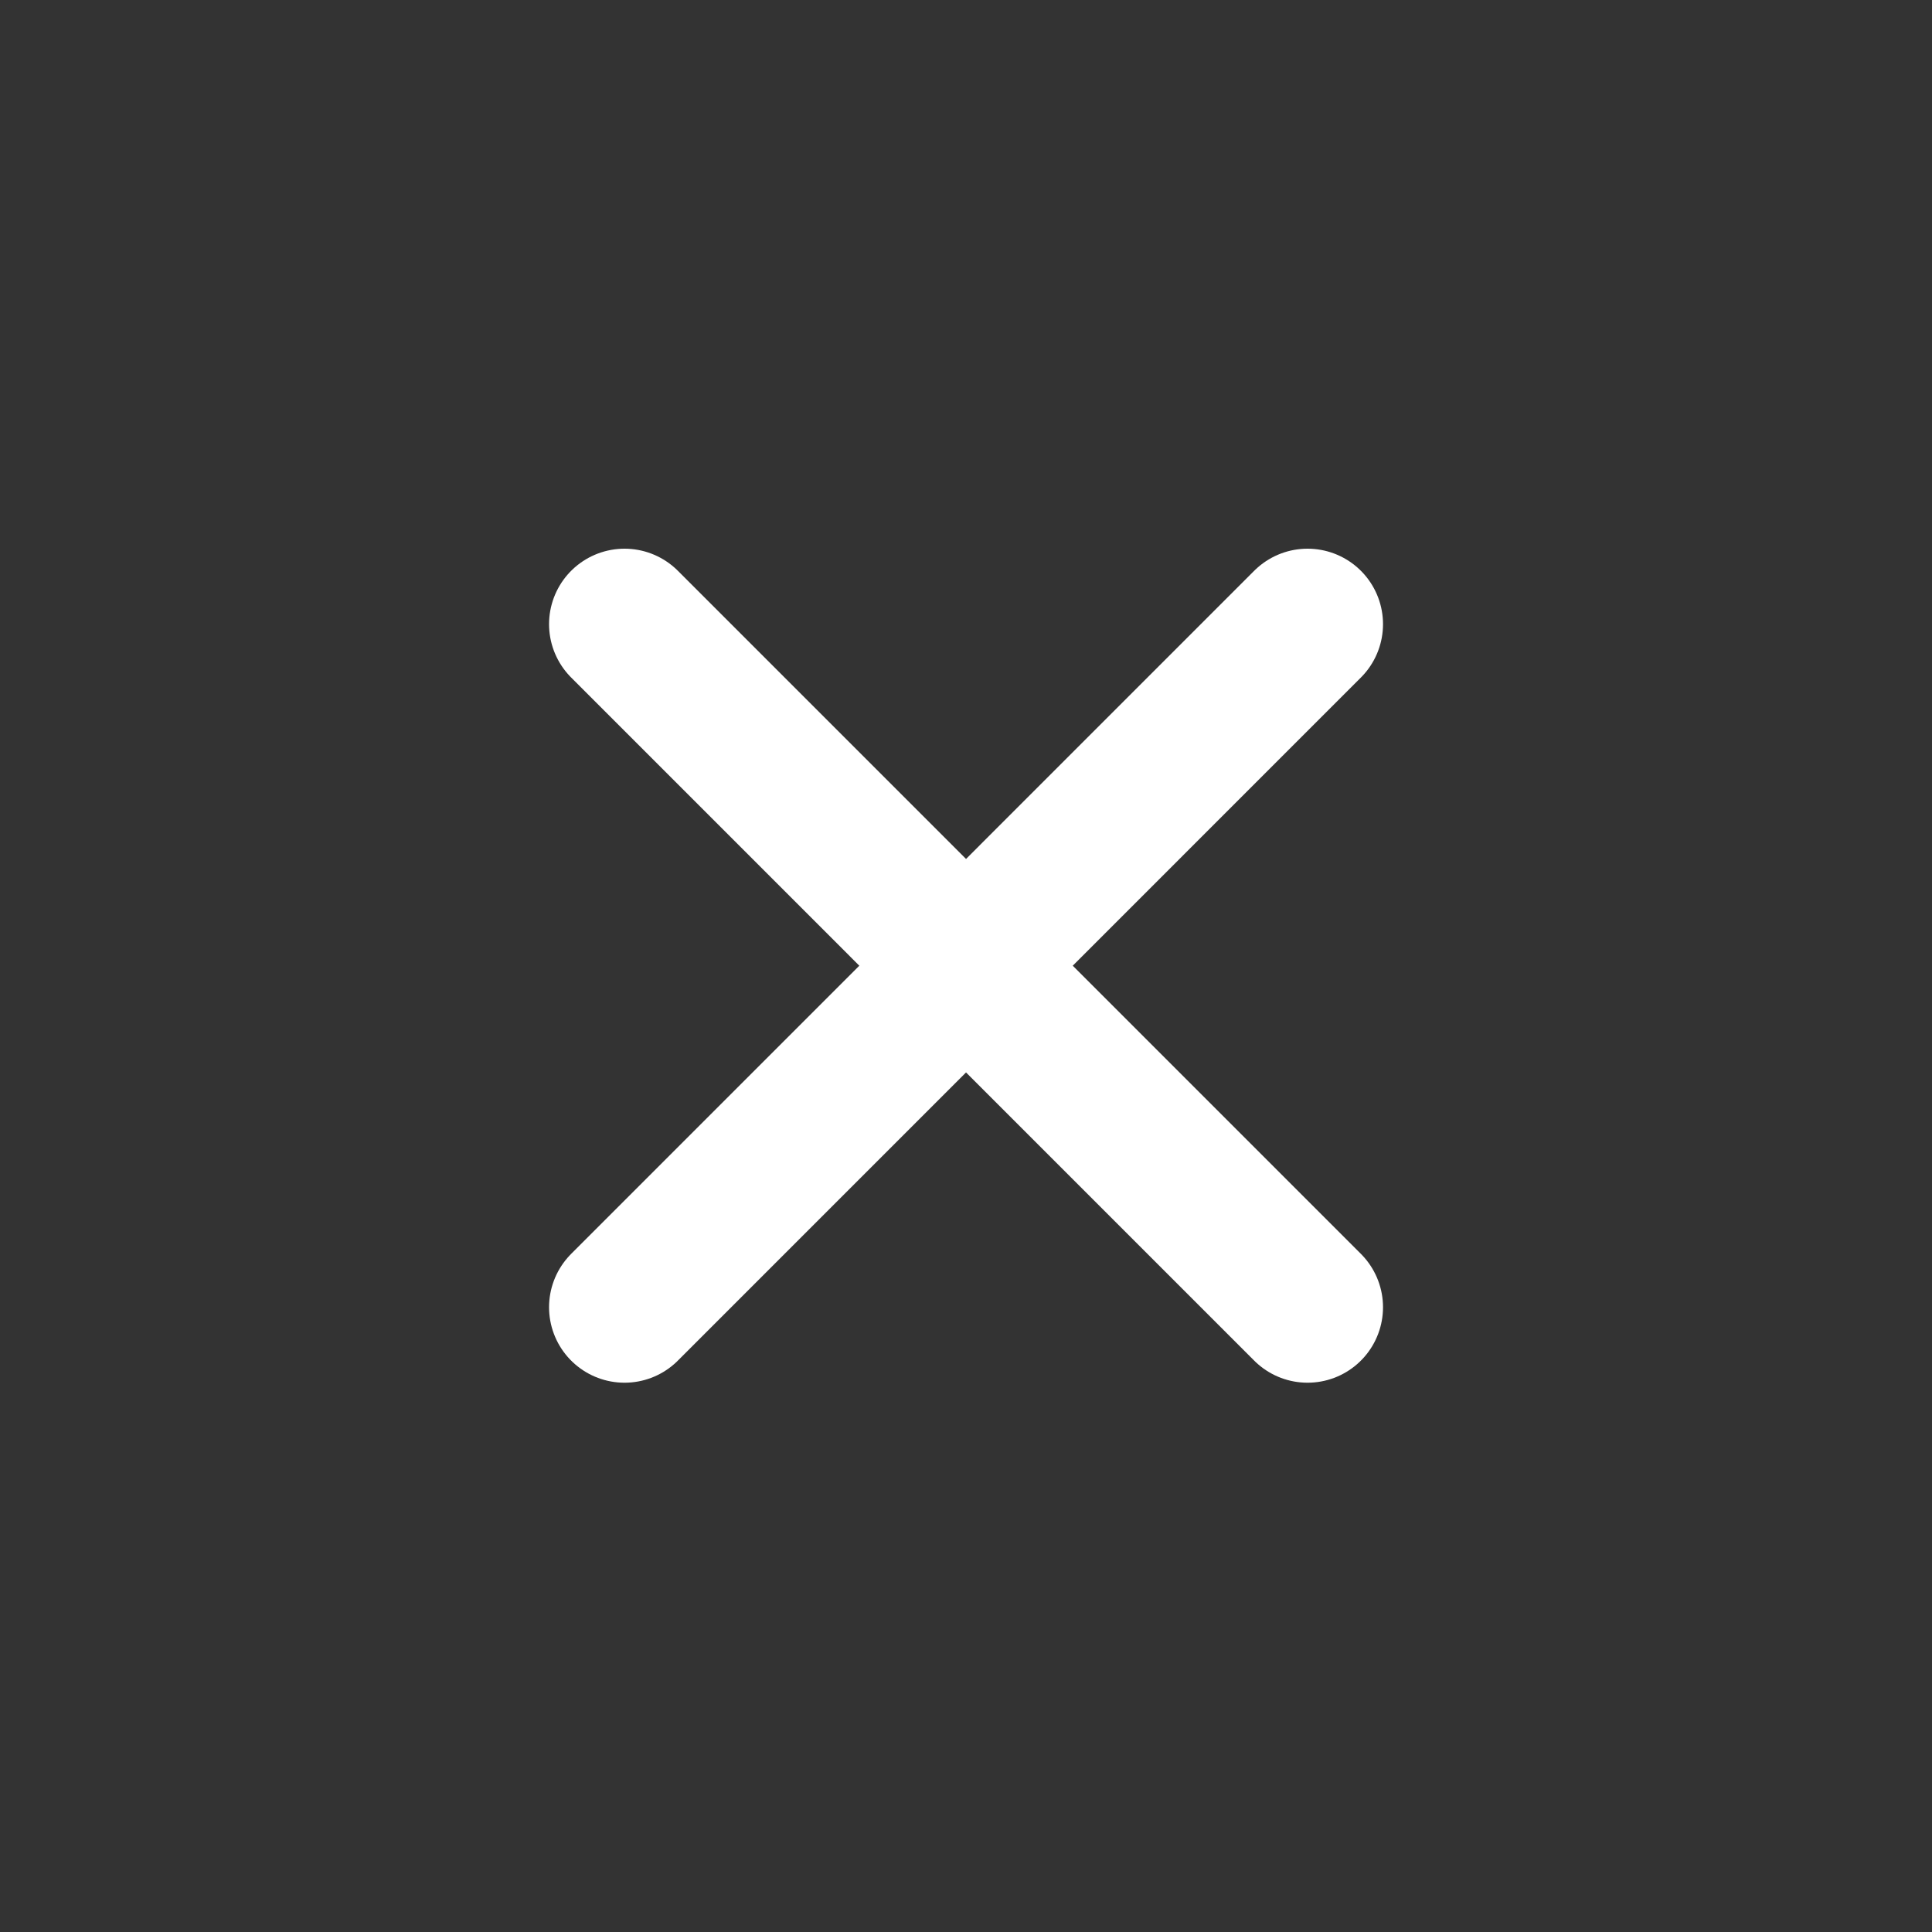 <svg width="32" height="32" viewBox="0 0 32 32" fill="none" xmlns="http://www.w3.org/2000/svg">
<rect x="0" y="0" width="32" height="32" fill="#333333" stroke="none"/>
<path d="M21.657 10.338L10.344 21.652M21.657 21.652L10.344 10.338" stroke="white" stroke-width="2.5" stroke-linecap="round" stroke-linejoin="round"/>
</svg>
